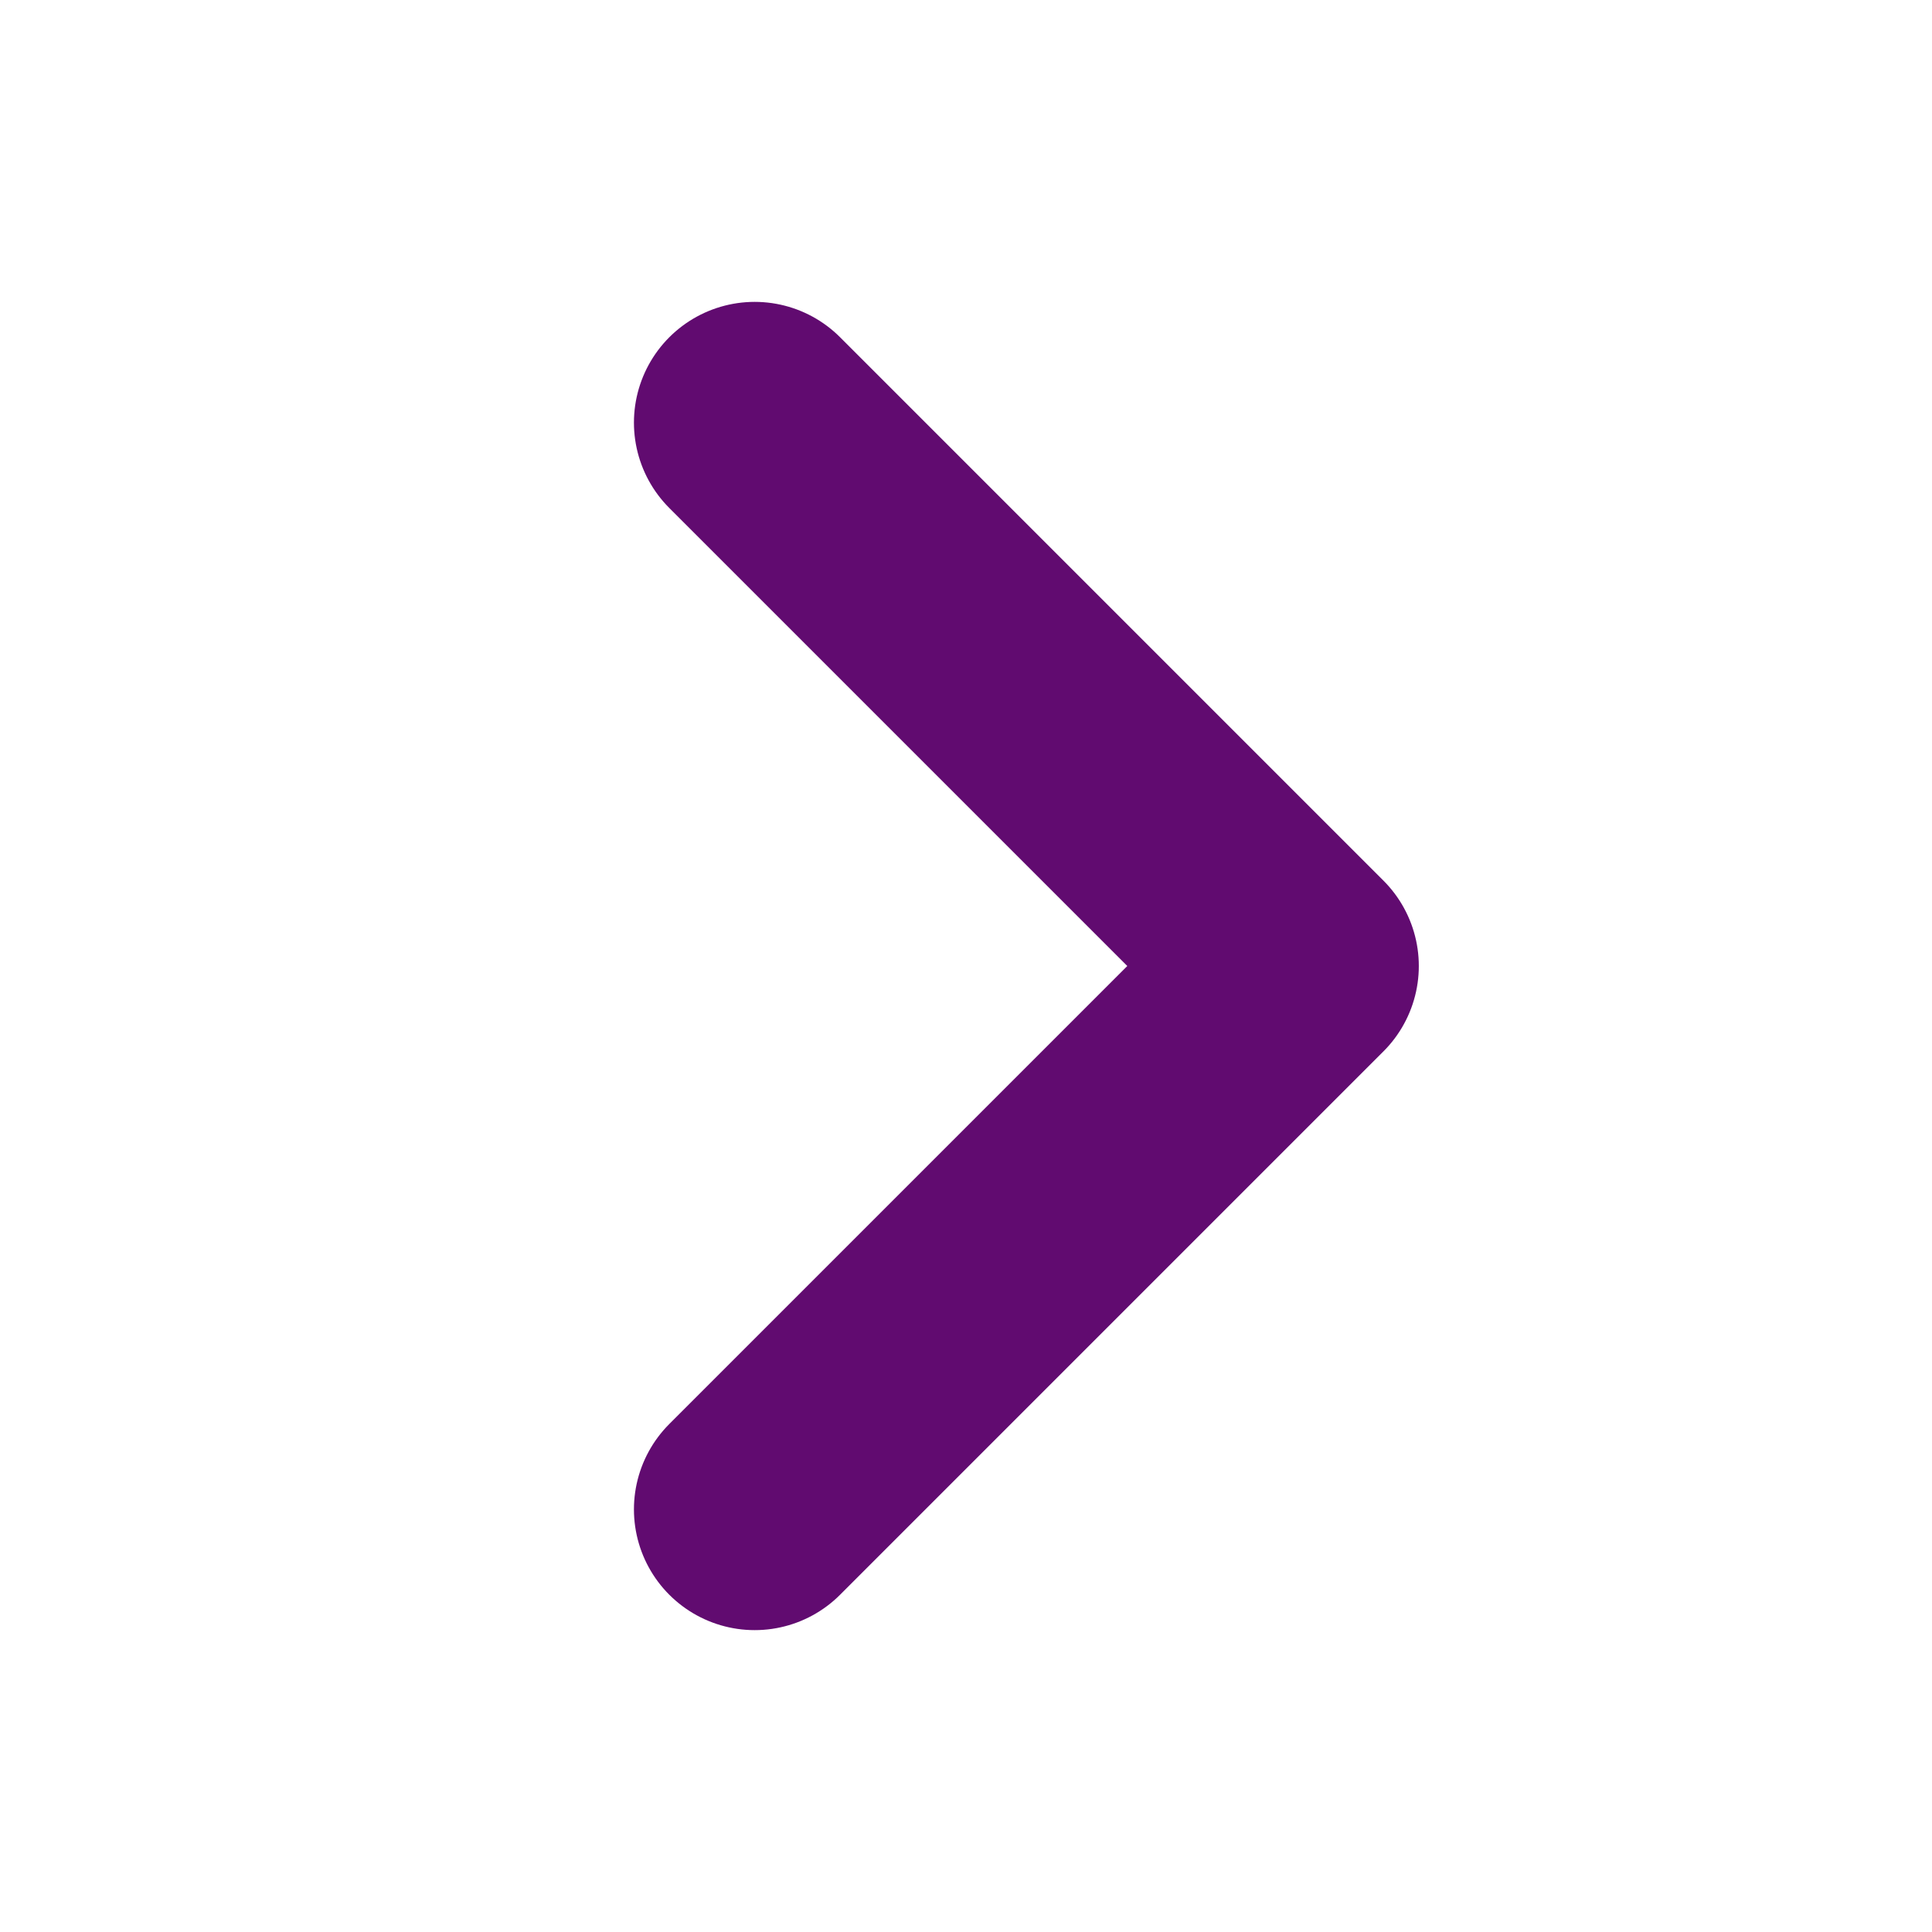 <svg width="16" height="16" viewBox="0 0 16 16" fill="none" xmlns="http://www.w3.org/2000/svg">
<g id="chevron-forward-outline">
<path id="Vector" d="M6.25 3.5L10.75 8L6.25 12.5" stroke="#610B70" stroke-width="2" stroke-linecap="round" stroke-linejoin="round"/>
</g>
</svg>
